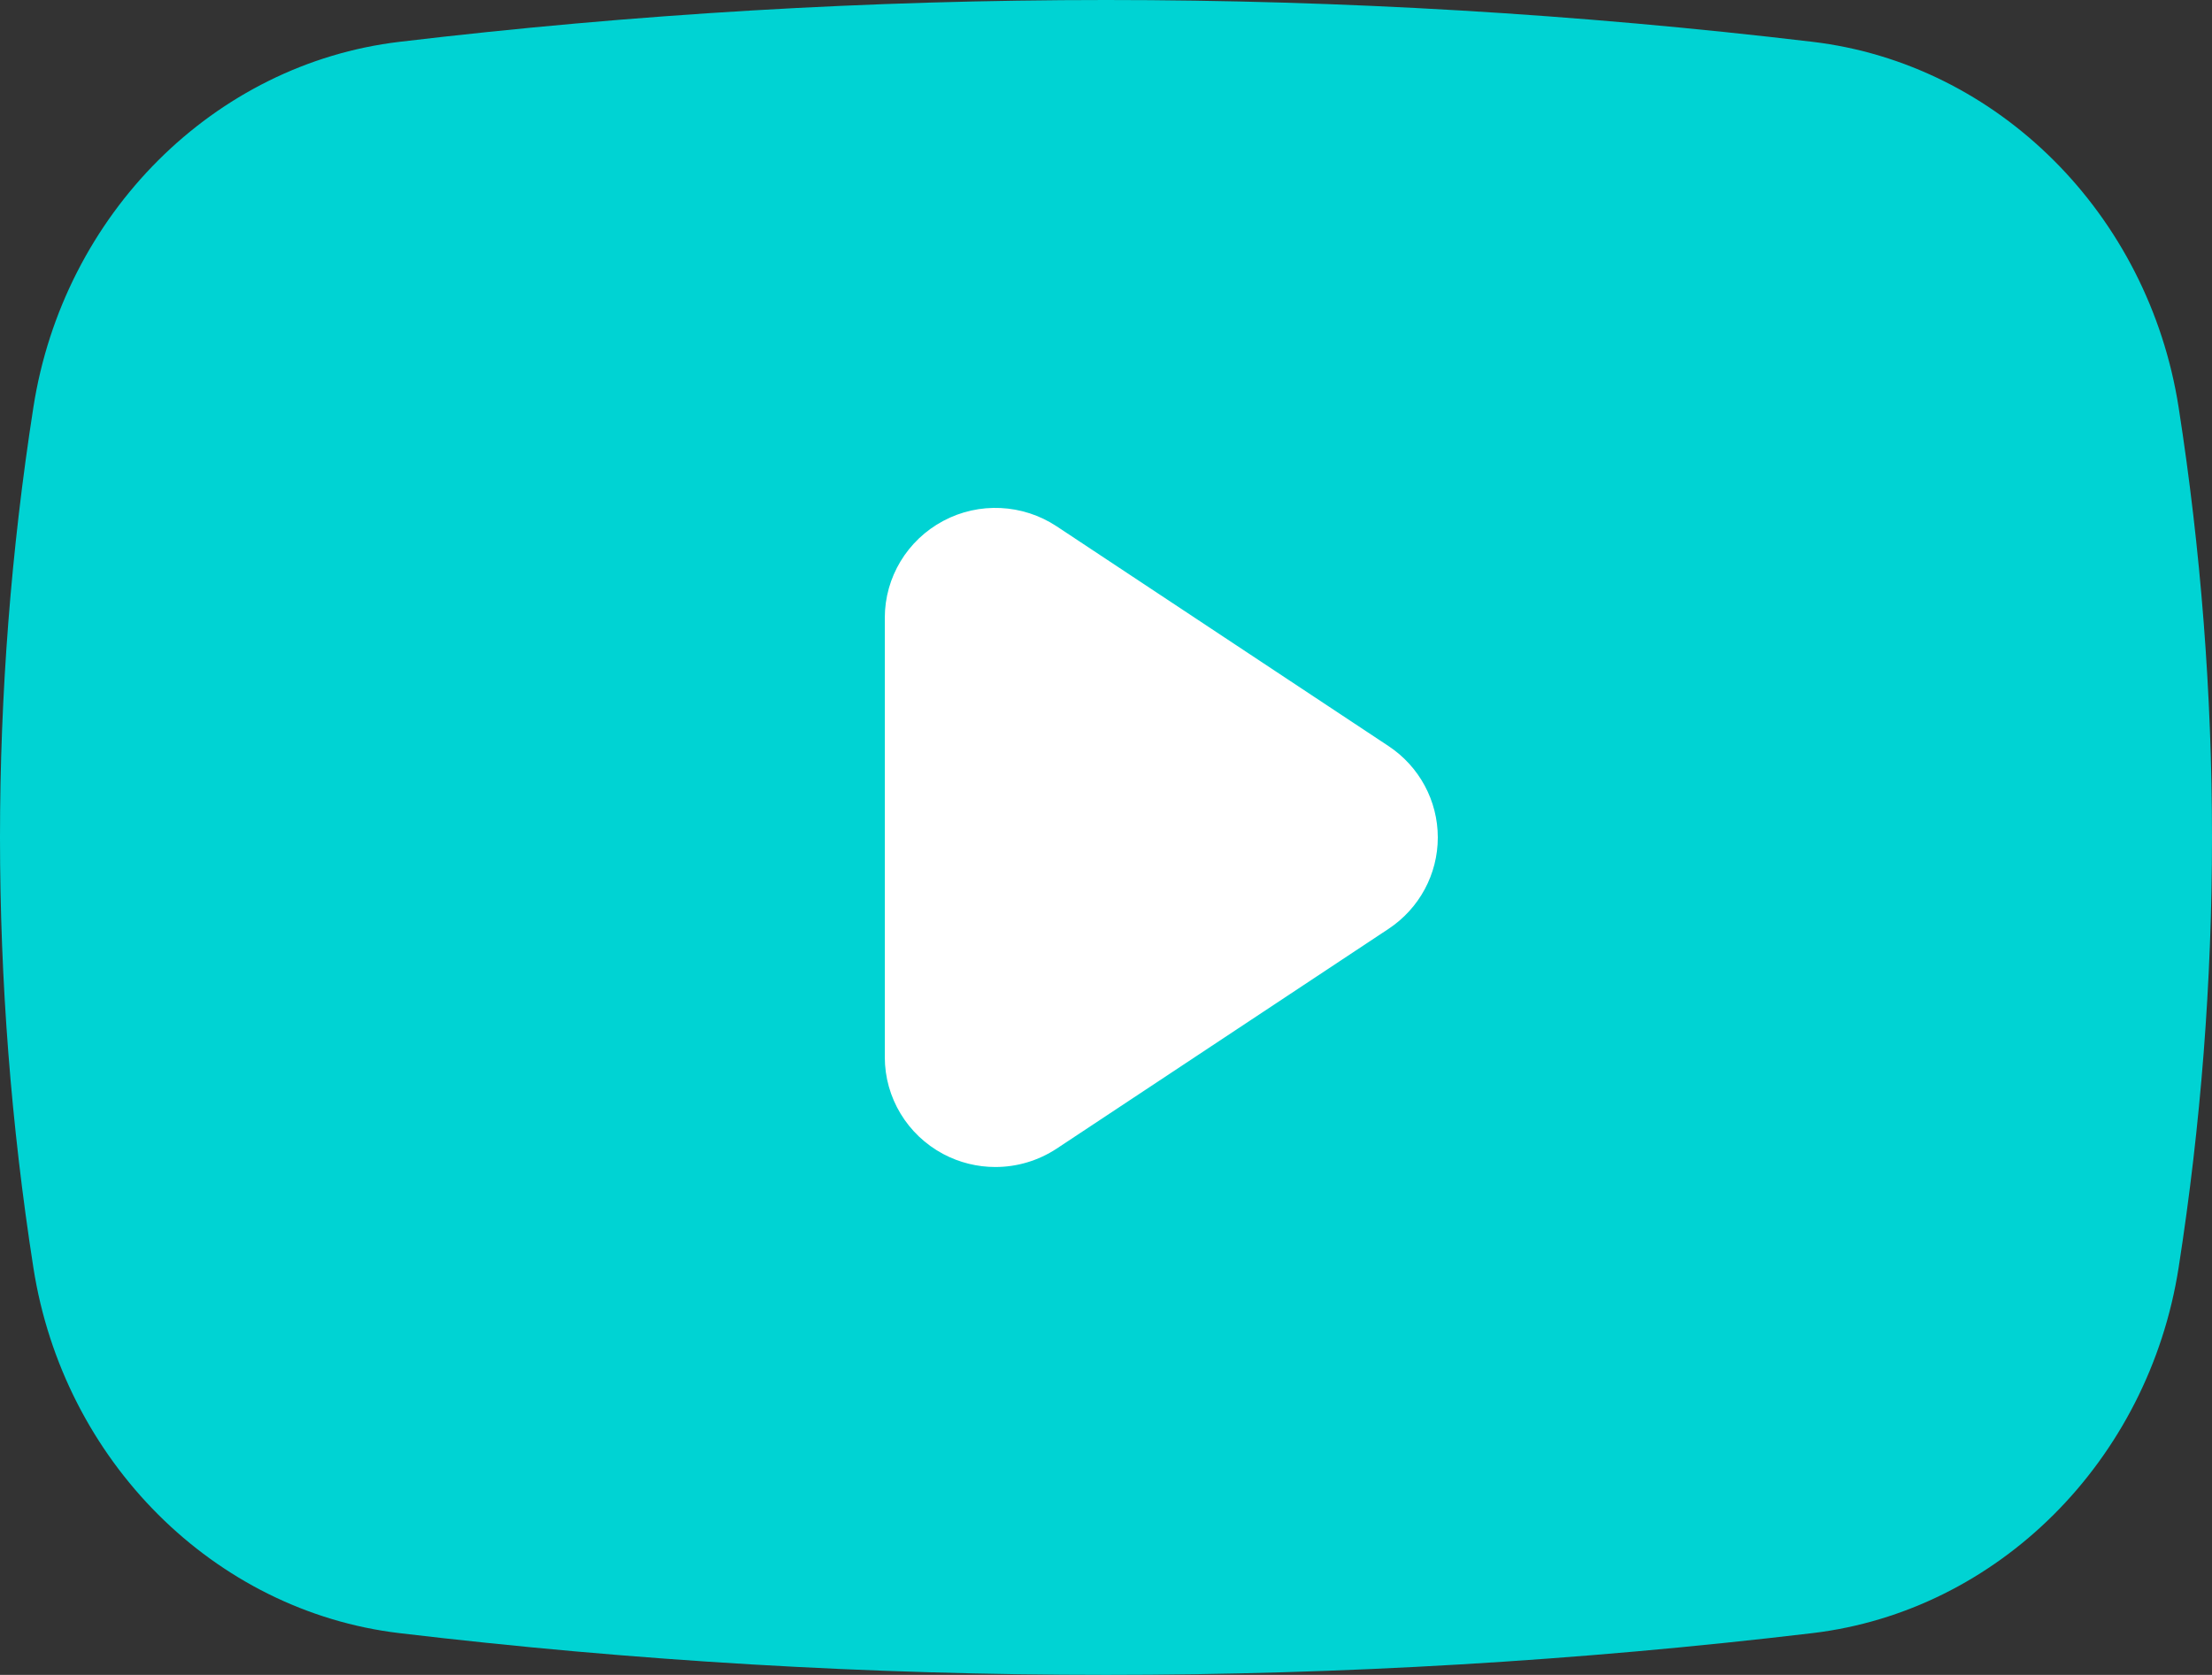 <svg width="70" height="53" viewBox="0 0 70 53" fill="none" xmlns="http://www.w3.org/2000/svg">
<rect x="0" y="0" width="70" height="53" fill="#333333" stroke="none"/>
<path d="M12.646 51.68C20.062 52.561 27.53 53 35 53C42.47 53 49.938 52.56 57.354 51.679C63.224 50.982 67.991 46.226 68.944 40.111C70.352 31.08 70.352 21.922 68.944 12.891C67.99 6.776 63.224 2.018 57.354 1.323C42.521 -0.441 27.479 -0.441 12.646 1.323C6.775 2.018 2.009 6.776 1.056 12.891C-0.352 21.922 -0.352 31.08 1.056 40.112C2.009 46.226 6.775 50.984 12.646 51.68Z" fill="#00D3D3"/>
<path d="M29.849 36.518C30.366 36.793 30.935 36.929 31.5 36.929C32.178 36.929 32.855 36.732 33.442 36.345L43.941 29.393C44.915 28.748 45.5 27.664 45.5 26.501C45.5 25.338 44.915 24.254 43.941 23.609L33.442 16.657C32.365 15.944 30.983 15.878 29.849 16.484C28.711 17.09 28 18.268 28 19.549V33.453C28 34.734 28.711 35.912 29.849 36.518Z" fill="white"/>
</svg>
